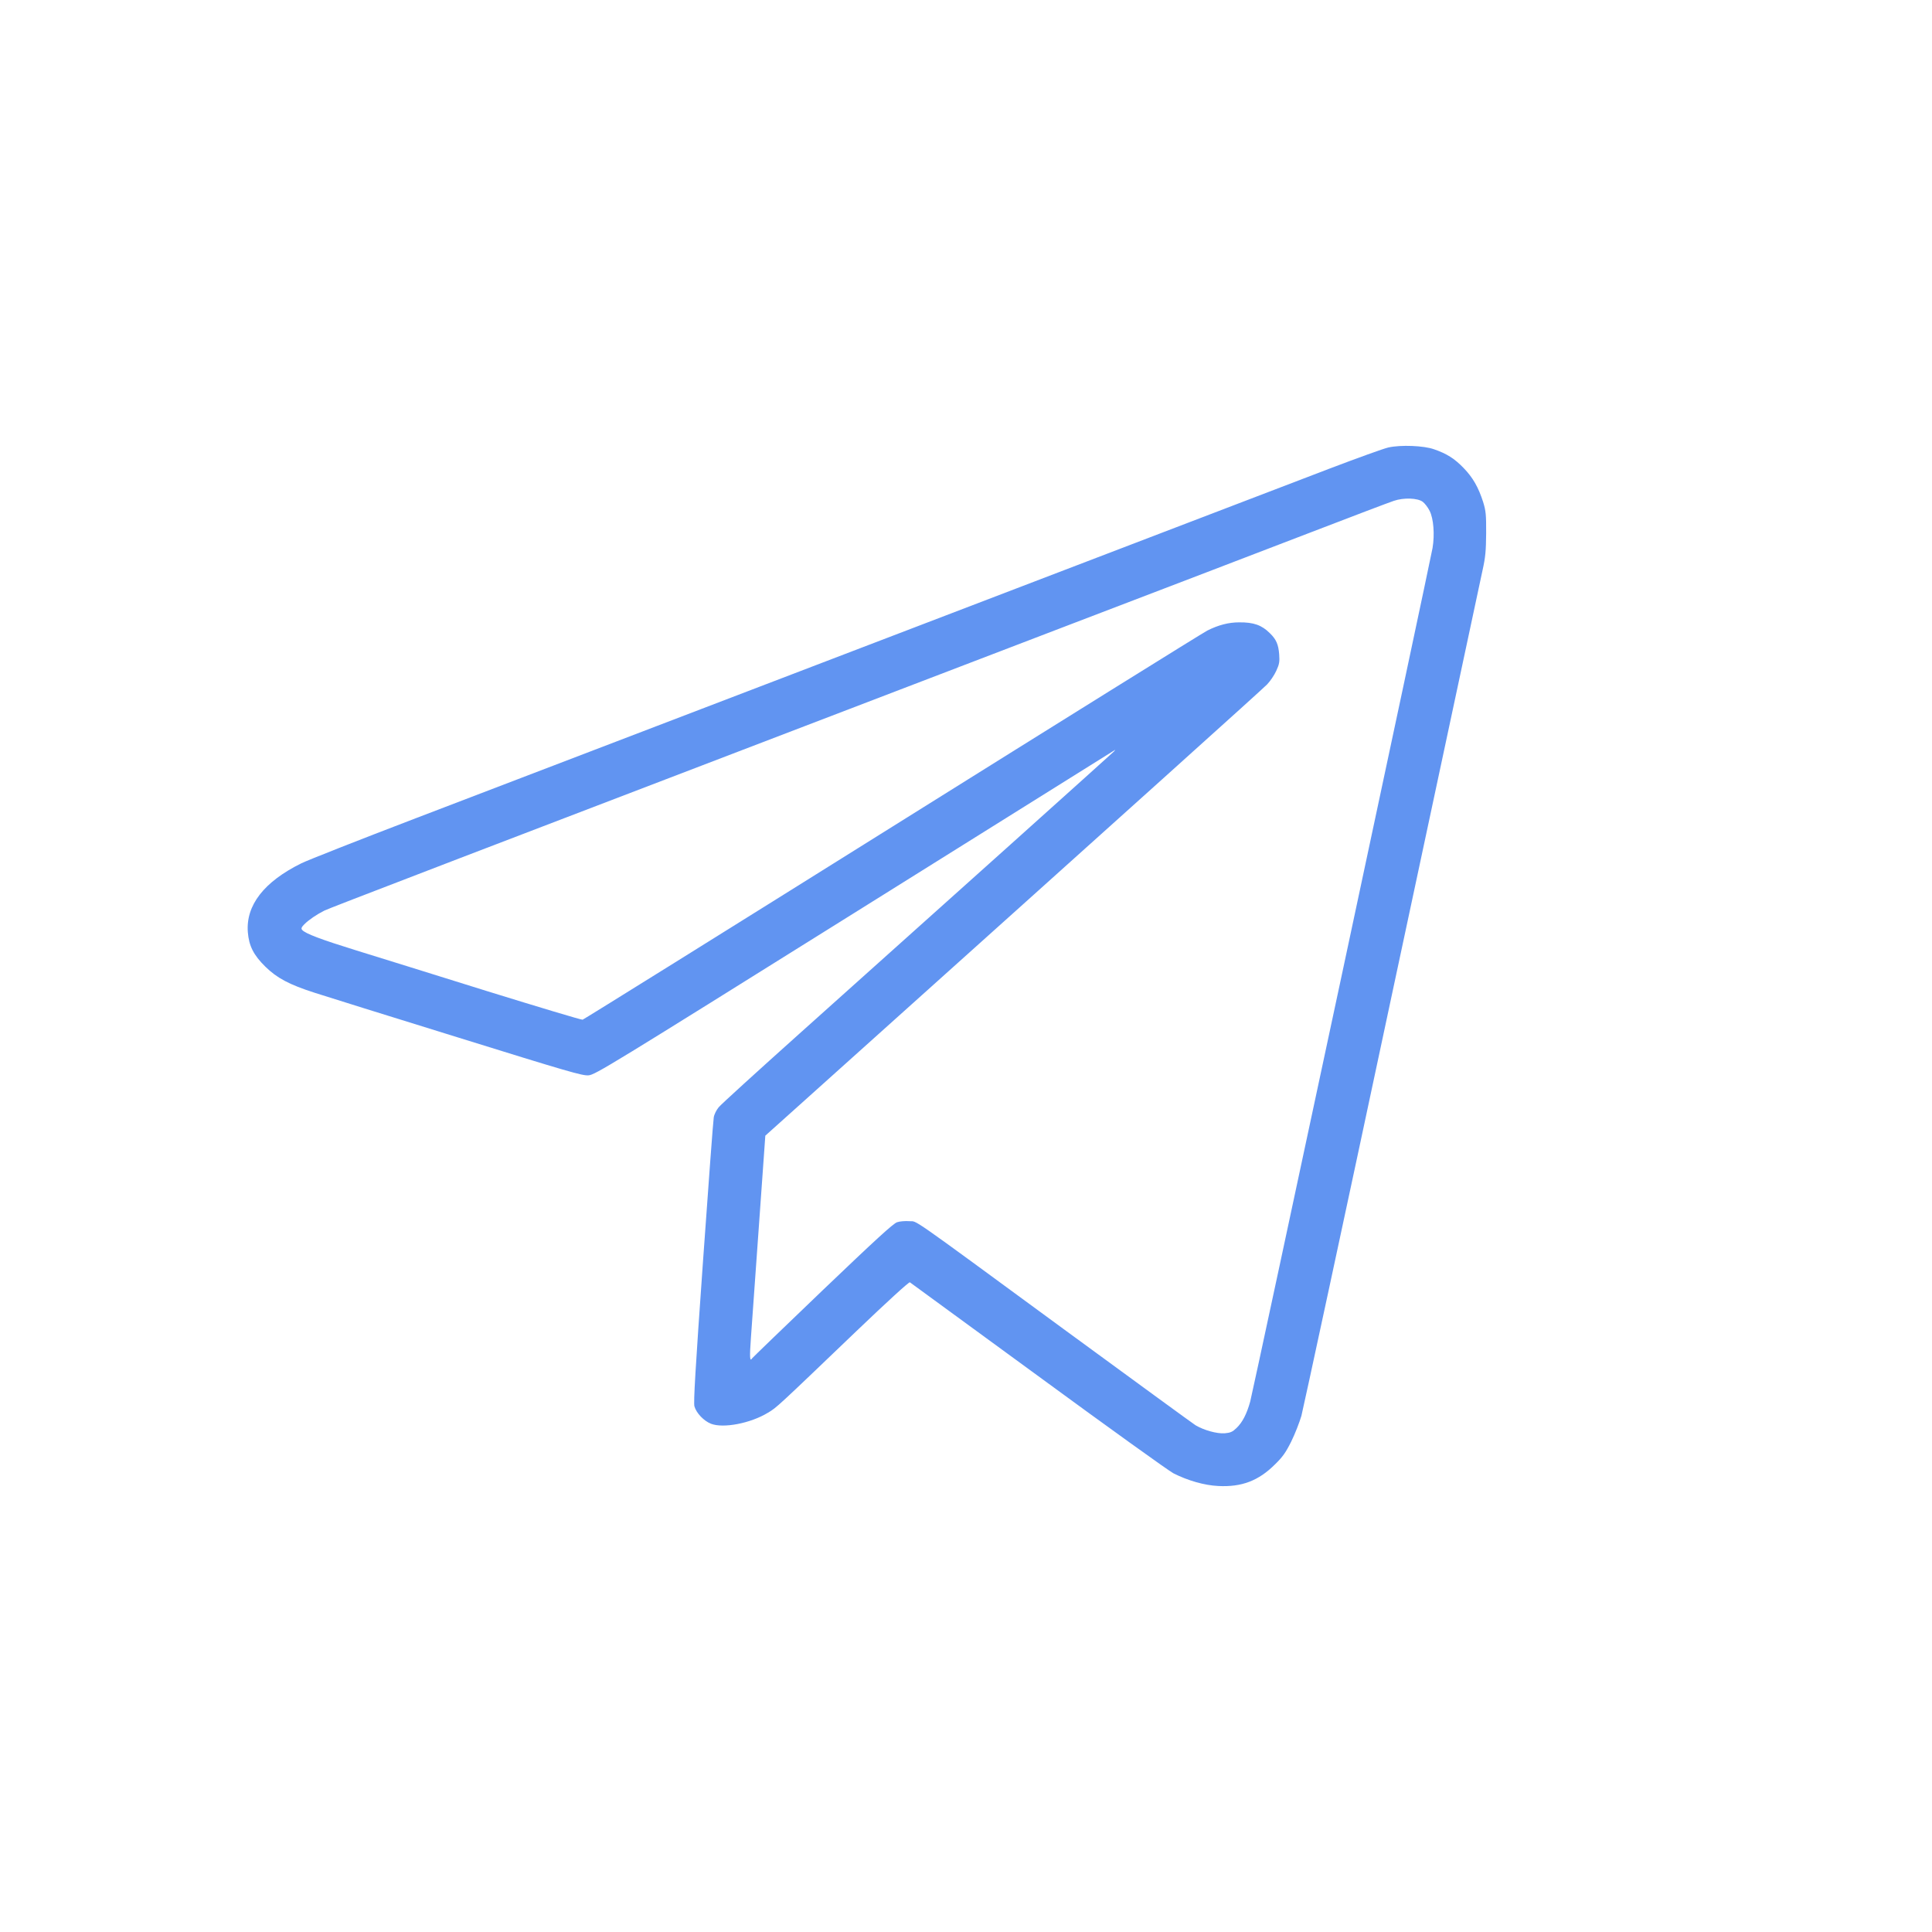 <svg width="39" height="39" viewBox="0 0 39 39" fill="none" xmlns="http://www.w3.org/2000/svg">
<path d="M28.026 9.033C27.93 9.054 27.393 9.249 26.832 9.462C25.9 9.819 20.206 11.998 13.25 14.659C11.731 15.24 9.543 16.078 8.391 16.518C7.24 16.958 6.201 17.368 6.083 17.427C5.328 17.8 4.96 18.275 5.003 18.819C5.025 19.094 5.119 19.28 5.355 19.512C5.591 19.744 5.838 19.875 6.351 20.04C6.558 20.107 7.854 20.512 9.234 20.939C11.473 21.635 11.758 21.718 11.881 21.707C12.015 21.696 12.305 21.517 17.24 18.432C20.11 16.638 22.477 15.158 22.499 15.144C22.52 15.128 22.515 15.139 22.485 15.171C22.432 15.224 19.122 18.195 16.136 20.867C15.288 21.627 14.555 22.293 14.507 22.352C14.461 22.408 14.415 22.501 14.408 22.557C14.397 22.613 14.3 23.925 14.19 25.475C14.037 27.635 13.997 28.315 14.018 28.389C14.056 28.525 14.209 28.685 14.354 28.741C14.604 28.837 15.154 28.731 15.503 28.517C15.675 28.416 15.68 28.411 17.283 26.875C17.905 26.28 18.348 25.875 18.367 25.885C18.383 25.896 19.551 26.752 20.966 27.784C22.378 28.819 23.602 29.698 23.688 29.741C23.978 29.888 24.314 29.984 24.593 29.997C25.063 30.021 25.404 29.893 25.736 29.562C25.892 29.41 25.954 29.323 26.067 29.096C26.142 28.944 26.233 28.709 26.271 28.579C26.306 28.445 27.13 24.624 28.096 20.085C29.065 15.547 29.89 11.688 29.927 11.512C29.986 11.248 29.997 11.118 30 10.766C30.002 10.39 29.994 10.315 29.941 10.139C29.844 9.835 29.731 9.638 29.541 9.443C29.361 9.257 29.205 9.158 28.95 9.07C28.743 8.995 28.273 8.977 28.026 9.033ZM28.719 10.129C28.759 10.158 28.824 10.241 28.859 10.312C28.939 10.47 28.963 10.79 28.918 11.062C28.864 11.371 25.294 28.085 25.237 28.293C25.167 28.544 25.079 28.715 24.958 28.829C24.88 28.904 24.837 28.923 24.722 28.933C24.566 28.944 24.305 28.872 24.134 28.771C24.083 28.739 22.877 27.859 21.457 26.819C18.236 24.456 18.534 24.667 18.354 24.651C18.276 24.645 18.163 24.653 18.11 24.672C18.032 24.696 17.667 25.032 16.604 26.048C15.833 26.787 15.194 27.403 15.183 27.419C15.135 27.496 15.13 27.405 15.159 26.997C15.178 26.752 15.25 25.736 15.32 24.739L15.449 22.925L16.402 22.07C23.105 16.054 25.468 13.928 25.578 13.816C25.64 13.752 25.723 13.63 25.763 13.542C25.825 13.408 25.833 13.36 25.822 13.208C25.806 13.008 25.763 12.907 25.634 12.782C25.471 12.619 25.307 12.56 25.014 12.563C24.802 12.563 24.596 12.616 24.373 12.728C24.287 12.771 21.422 14.555 18.008 16.691C14.595 18.827 11.782 20.579 11.761 20.584C11.739 20.59 10.869 20.328 9.828 20.006C8.786 19.68 7.602 19.312 7.197 19.187C6.483 18.966 6.163 18.846 6.099 18.771C6.075 18.742 6.085 18.718 6.142 18.659C6.233 18.568 6.394 18.459 6.547 18.382C6.649 18.331 8.746 17.526 21.465 12.659C23.355 11.937 25.597 11.078 26.445 10.752C27.294 10.425 28.056 10.136 28.137 10.11C28.332 10.043 28.614 10.051 28.719 10.129Z" fill="#6194F1"/>
</svg>
